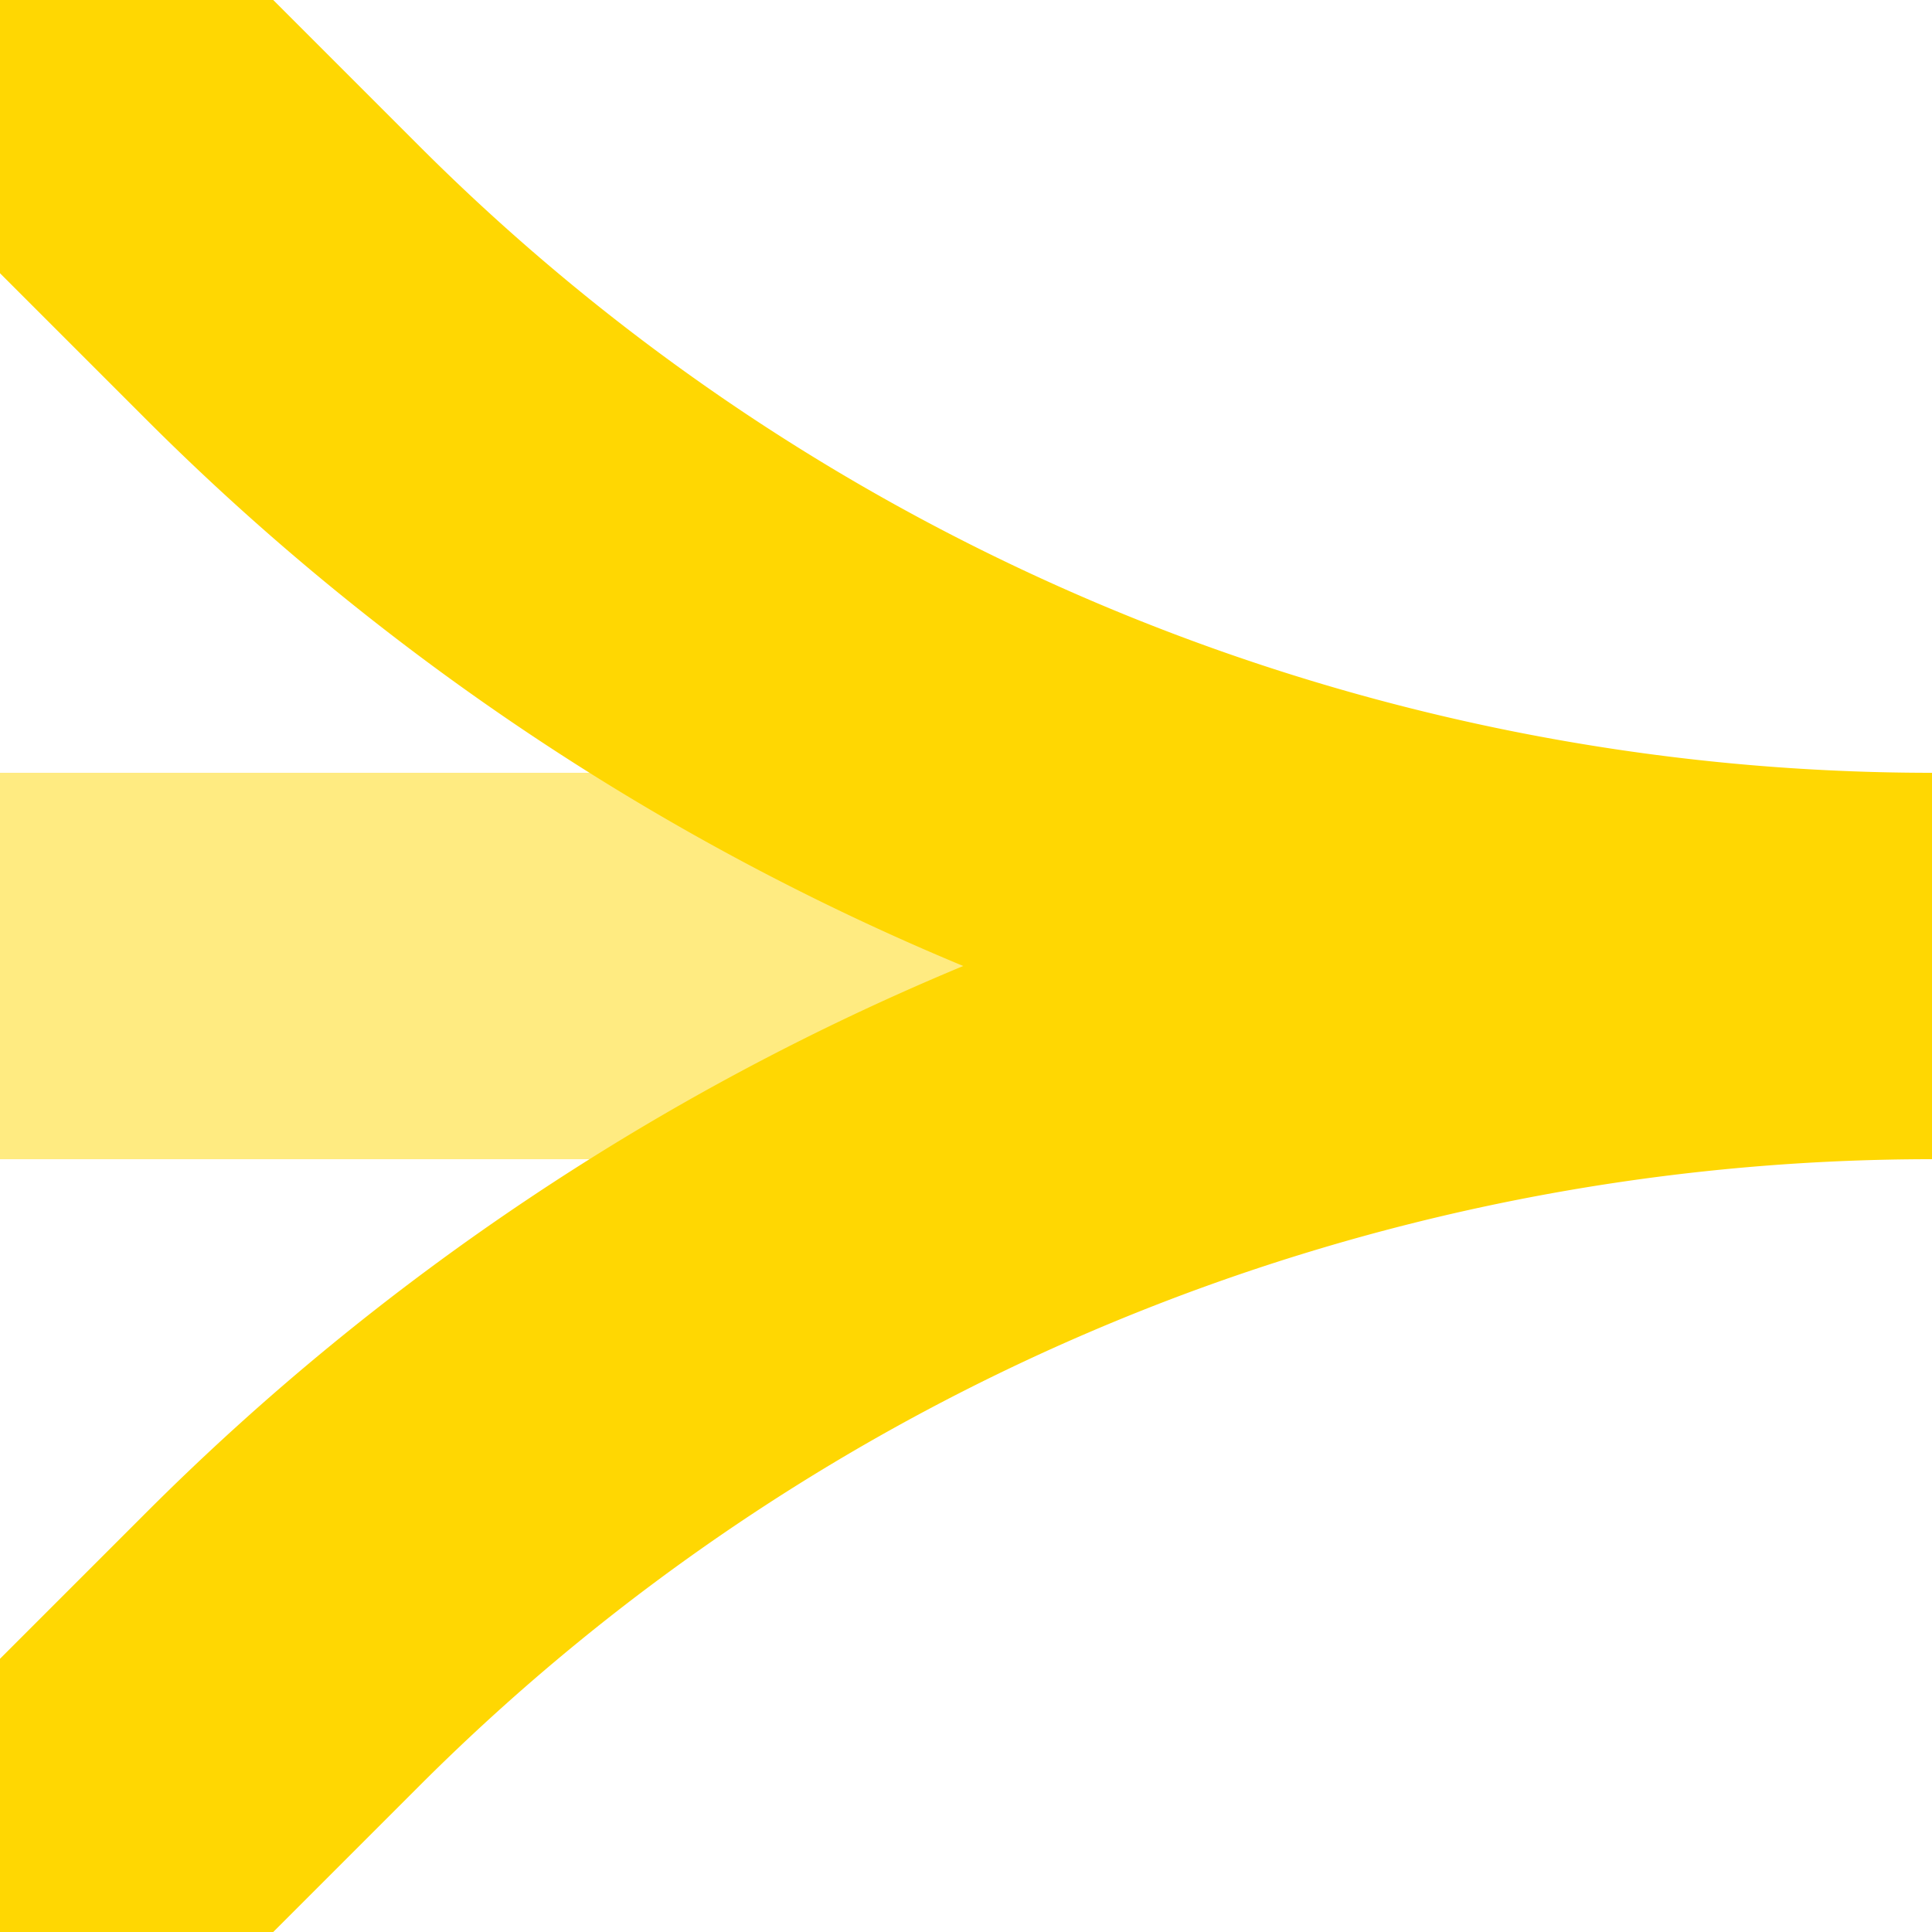 <?xml version="1.0" encoding="UTF-8"?>
<svg xmlns="http://www.w3.org/2000/svg" width="500" height="500">
 <title>xABZq+34 yellow</title>
 <g stroke-width="100" fill="none">
  <path stroke="#FFEB81" d="M 0,250 H 500"/>
  <path stroke="#FFD702" d="M 0,0 73.22,73.22 A 603.55,603.55 0 0 0 500,250 603.55,603.55 0 0 0 73.22,426.78 L 0,500"/>
 </g>
</svg>